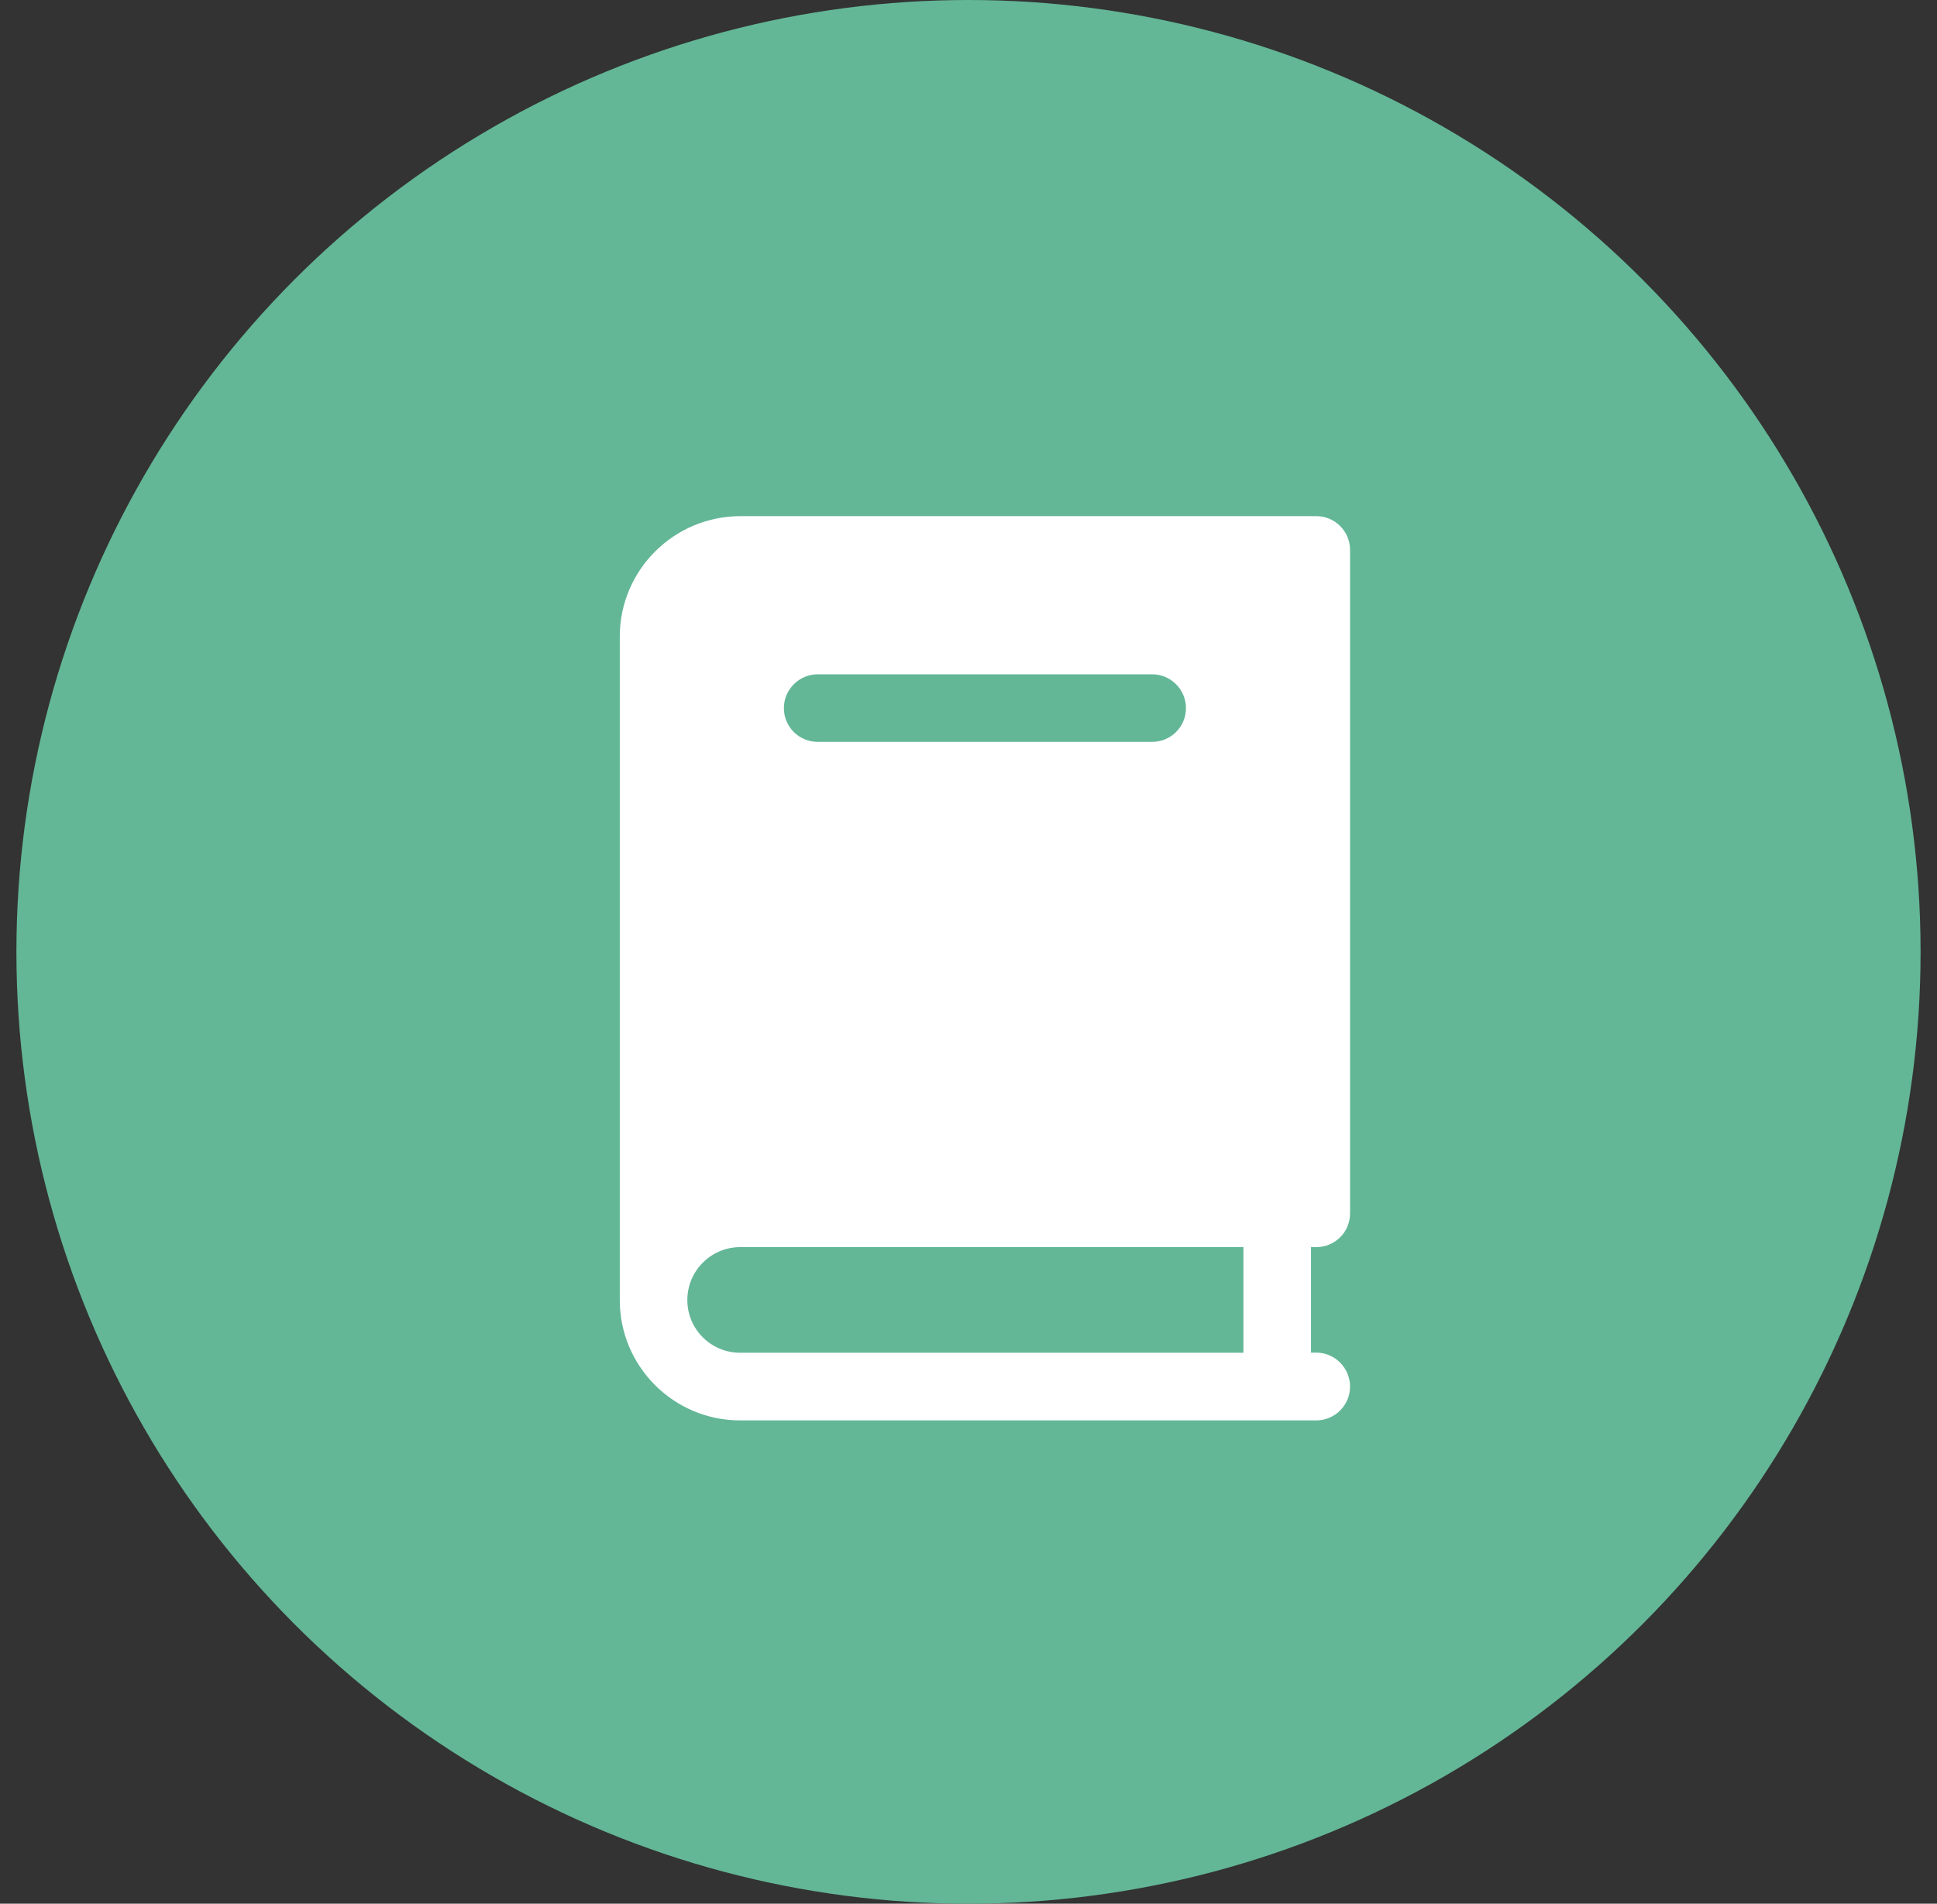 <svg width="59" height="58" viewBox="0 0 59 58" fill="none" xmlns="http://www.w3.org/2000/svg">
<rect x="0" y="0" width="59" height="58" fill="#333333" stroke="none"/>
<circle cx="29.5" cy="29" r="29" fill="#63B796"/>
<path d="M40.093 37.996C40.661 37.996 41.122 37.539 41.122 36.967V16.754C41.122 16.186 40.661 15.725 40.093 15.725H22.544C20.521 15.733 18.882 17.368 18.878 19.392V39.609C18.878 41.632 20.521 43.275 22.544 43.275H40.093C40.661 43.275 41.122 42.811 41.122 42.246C41.122 41.678 40.661 41.21 40.093 41.21H39.932V37.996H40.093ZM35.095 22.602H24.905C24.337 22.602 23.877 22.145 23.877 21.573C23.877 21.012 24.337 20.544 24.905 20.544H35.095C35.663 20.544 36.124 21.009 36.124 21.573C36.124 22.145 35.663 22.602 35.095 22.602ZM37.874 41.214H22.544C21.657 41.214 20.936 40.499 20.936 39.609C20.936 38.718 21.657 37.996 22.544 37.996H37.874V41.214Z" fill="white"/>
</svg>

